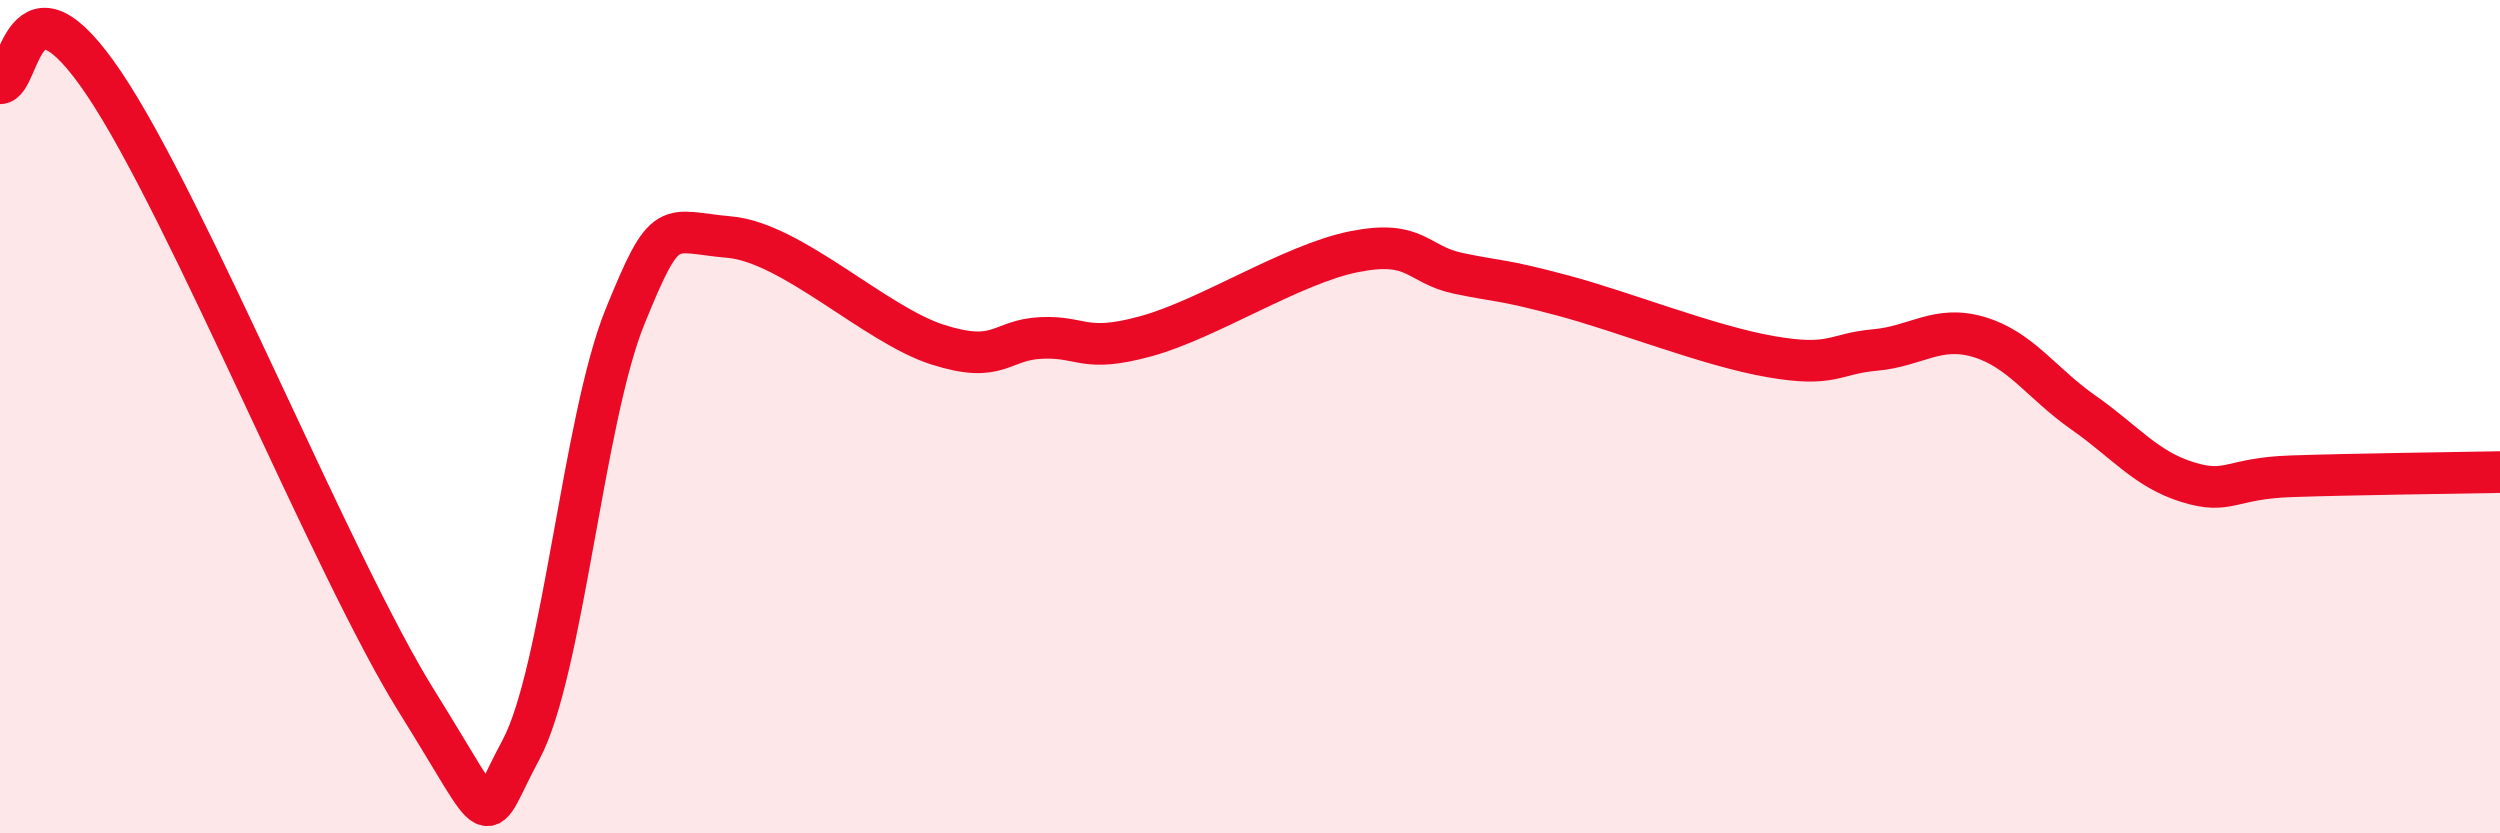 
    <svg width="60" height="20" viewBox="0 0 60 20" xmlns="http://www.w3.org/2000/svg">
      <path
        d="M 0,2 C 0.5,2 0.5,-0.96 2.5,2.01 C 4.5,4.98 8,13.63 10,16.83 C 12,20.03 11.5,19.85 12.5,18 C 13.5,16.15 14,10.06 15,7.6 C 16,5.14 16,5.56 17.5,5.69 C 19,5.82 21,7.79 22.5,8.27 C 24,8.75 24,8.15 25,8.11 C 26,8.07 26,8.48 27.5,8.07 C 29,7.66 31,6.34 32.5,6.04 C 34,5.74 34,6.35 35,6.56 C 36,6.77 36,6.69 37.5,7.09 C 39,7.49 41,8.3 42.5,8.56 C 44,8.82 44,8.49 45,8.4 C 46,8.31 46.5,7.79 47.5,8.09 C 48.5,8.39 49,9.2 50,9.9 C 51,10.6 51.5,11.26 52.5,11.57 C 53.5,11.88 53.5,11.48 55,11.43 C 56.5,11.38 59,11.35 60,11.33L60 20L0 20Z"
        fill="#EB0A25"
        opacity="0.1"
        stroke-linecap="round"
        stroke-linejoin="round"
      />
      <path
        d="M 0,2 C 0.5,2 0.5,-0.96 2.5,2.01 C 4.5,4.98 8,13.63 10,16.83 C 12,20.03 11.5,19.85 12.5,18 C 13.5,16.15 14,10.06 15,7.6 C 16,5.14 16,5.56 17.5,5.69 C 19,5.82 21,7.79 22.5,8.27 C 24,8.75 24,8.15 25,8.11 C 26,8.07 26,8.48 27.5,8.07 C 29,7.66 31,6.34 32.5,6.04 C 34,5.74 34,6.35 35,6.56 C 36,6.77 36,6.69 37.5,7.09 C 39,7.49 41,8.3 42.5,8.56 C 44,8.82 44,8.49 45,8.4 C 46,8.31 46.5,7.79 47.5,8.09 C 48.5,8.39 49,9.2 50,9.9 C 51,10.6 51.5,11.26 52.5,11.57 C 53.5,11.88 53.5,11.48 55,11.43 C 56.5,11.38 59,11.35 60,11.33"
        stroke="#EB0A25"
        stroke-width="1"
        fill="none"
        stroke-linecap="round"
        stroke-linejoin="round"
      />
    </svg>
  
